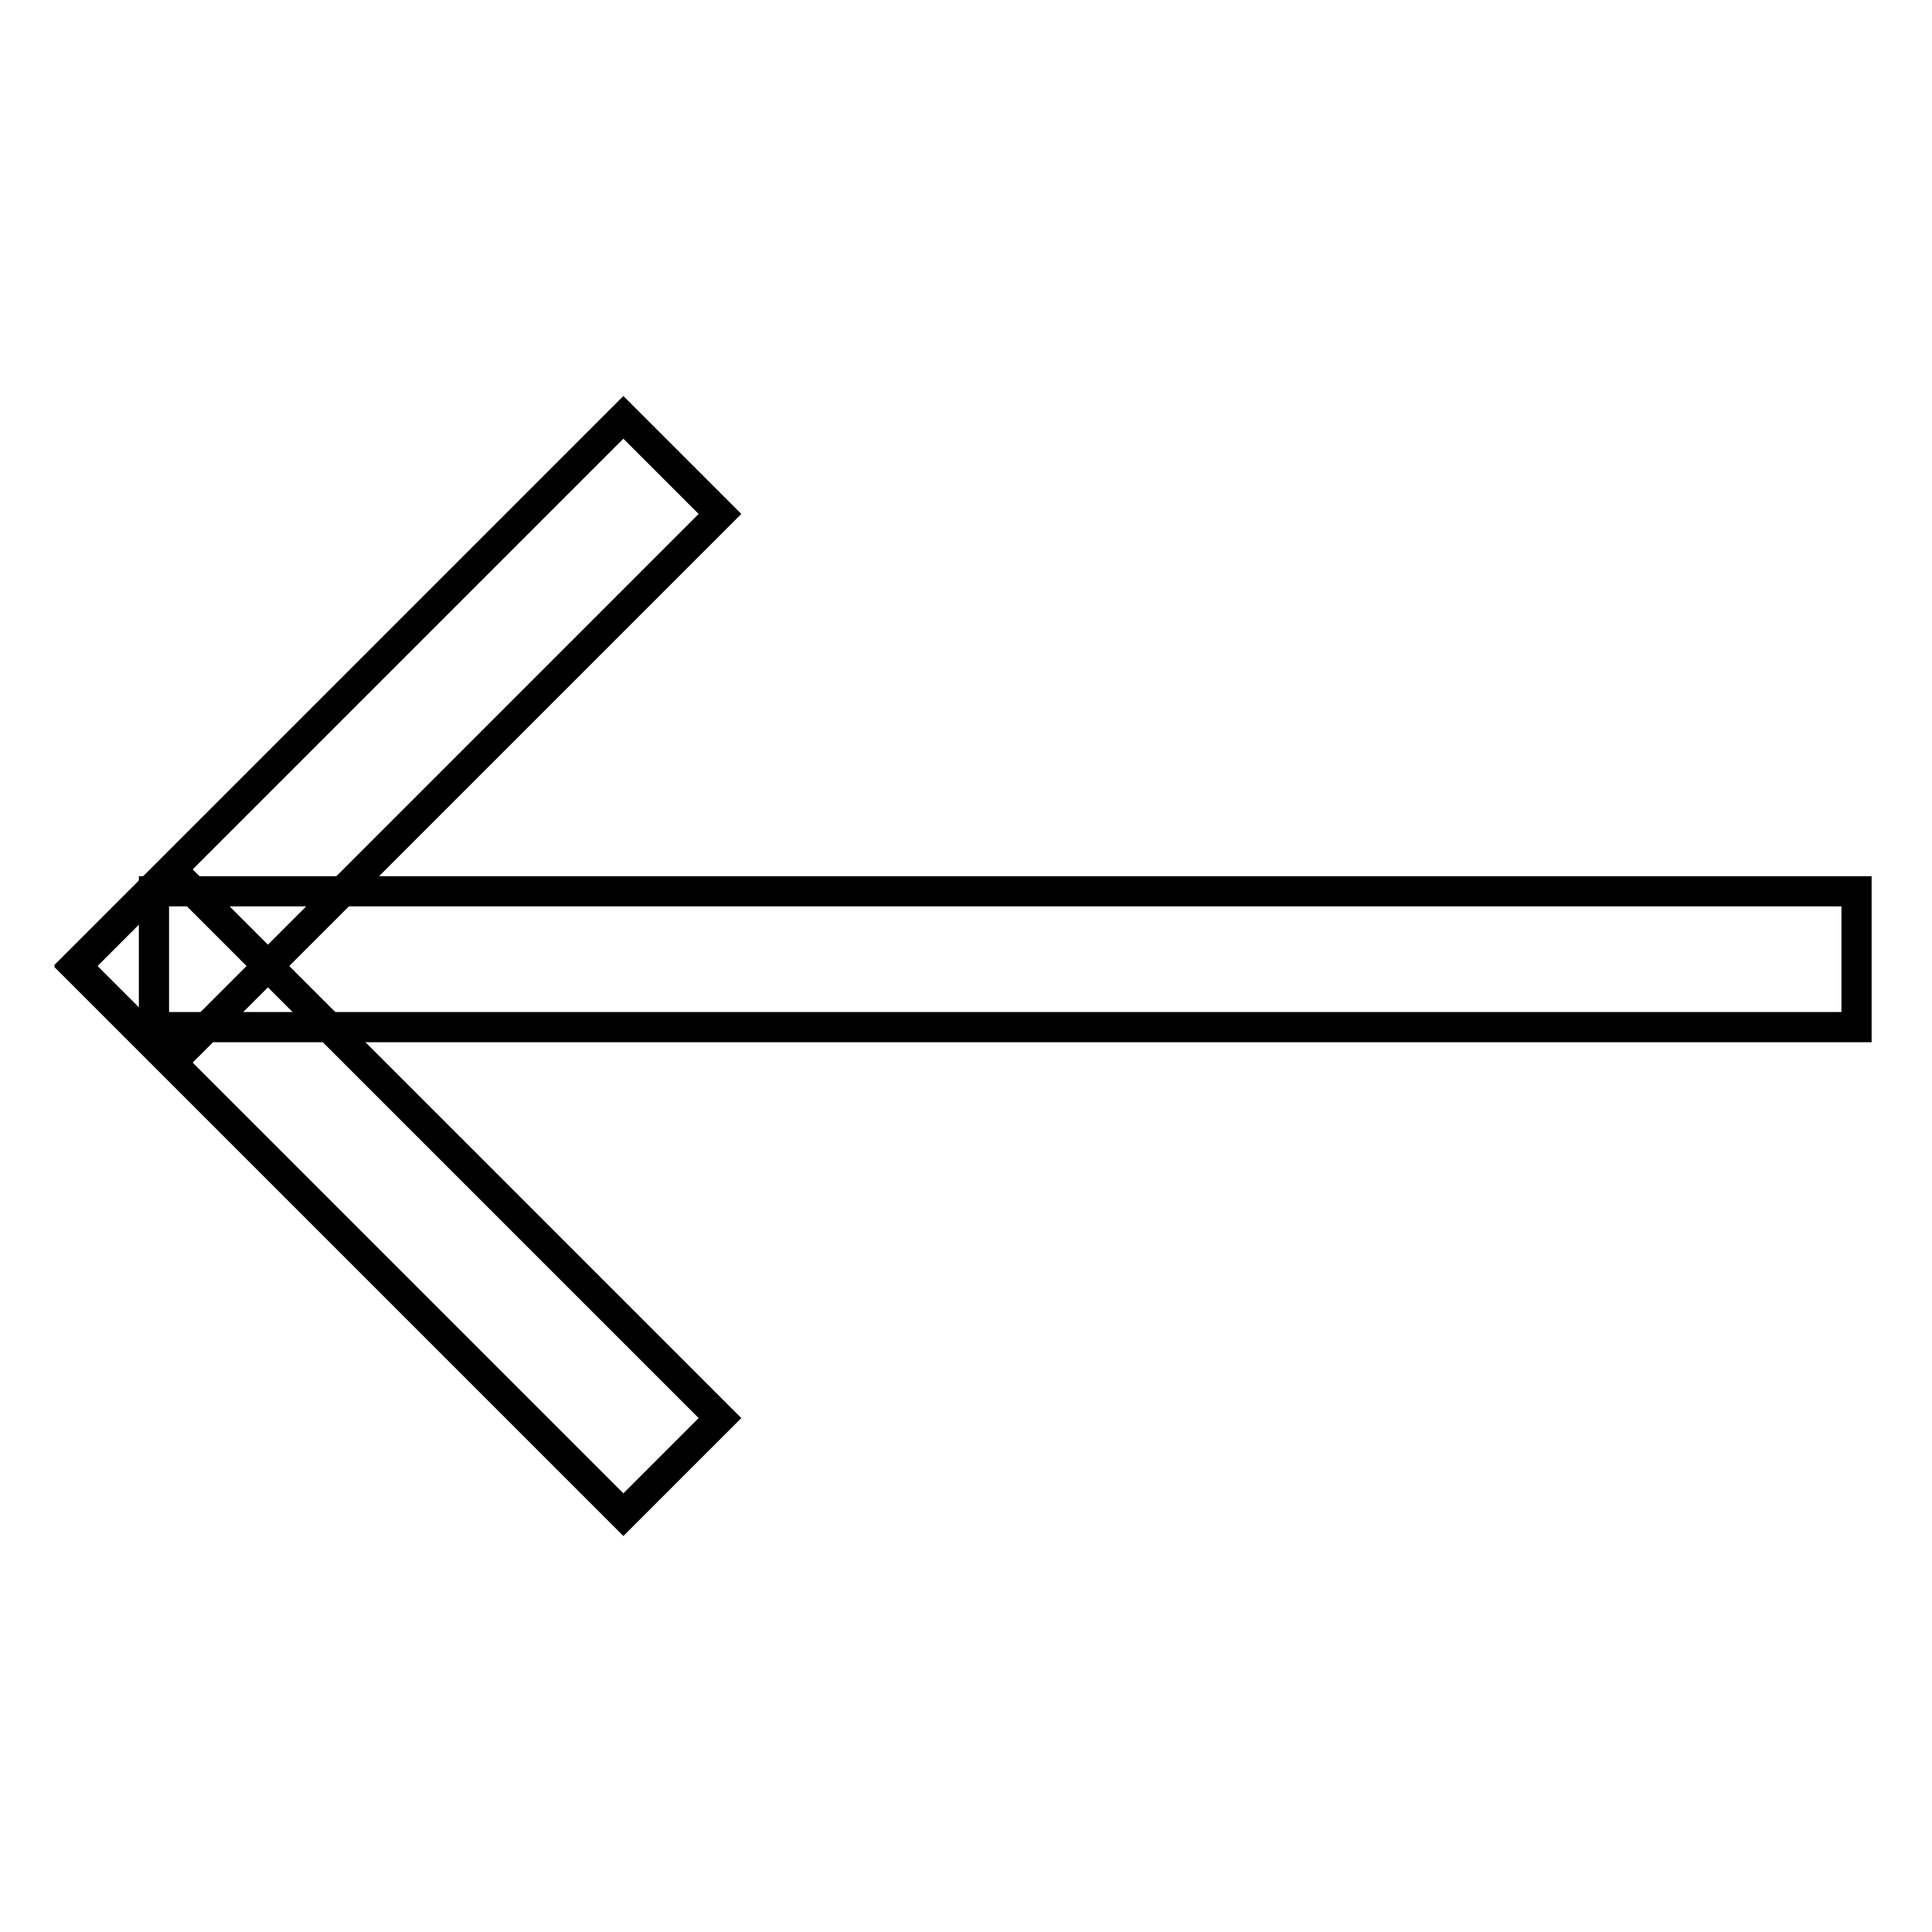 <?xml version="1.0" encoding="utf-8"?>
<!-- Svg Vector Icons : http://www.onlinewebfonts.com/icon -->
<!DOCTYPE svg PUBLIC "-//W3C//DTD SVG 1.1//EN" "http://www.w3.org/Graphics/SVG/1.1/DTD/svg11.dtd">
<svg version="1.1" xmlns="http://www.w3.org/2000/svg" xmlns:xlink="http://www.w3.org/1999/xlink" x="0px" y="0px" viewBox="0 0 256 256" enable-background="new 0 0 256 256" xml:space="preserve">
<g><g><path stroke-width="4" fill-opacity="0" stroke="#000000"  d="M20.4,118.1H246v18H20.4V118.1z"/><path stroke-width="4" fill-opacity="0" stroke="#000000"  d="M10,127.9l72.6-72.6l12.8,12.8l-72.6,72.6L10,127.9L10,127.9z"/><path stroke-width="4" fill-opacity="0" stroke="#000000"  d="M82.6,200.7L10,128.1l12.8-12.8l72.6,72.6L82.6,200.7z"/></g></g>
</svg>
